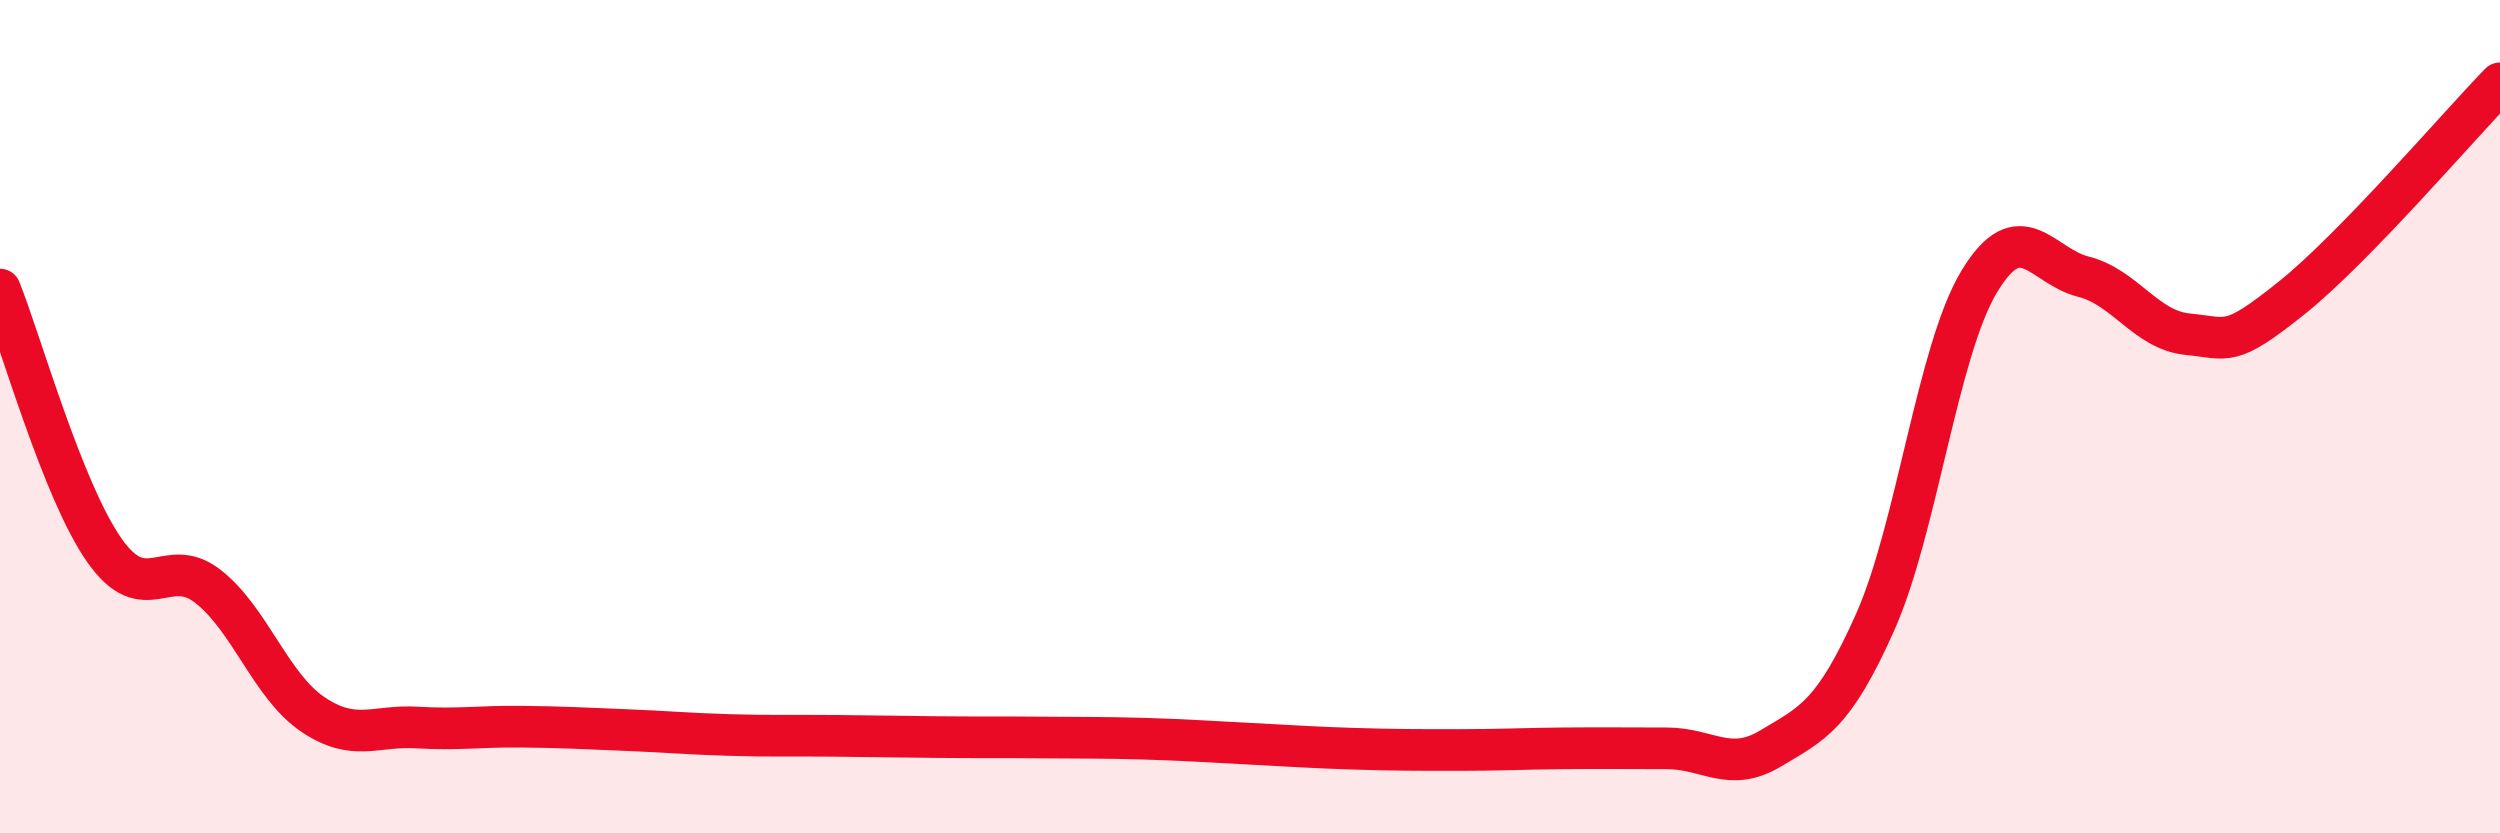 
    <svg width="60" height="20" viewBox="0 0 60 20" xmlns="http://www.w3.org/2000/svg">
      <path
        d="M 0,6.95 C 0.5,8.2 1.5,11.77 2.5,13.2 C 3.5,14.63 4,13.29 5,14.08 C 6,14.87 6.5,16.46 7.5,17.14 C 8.5,17.82 9,17.4 10,17.46 C 11,17.52 11.5,17.43 12.5,17.44 C 13.5,17.45 14,17.48 15,17.52 C 16,17.56 16.5,17.61 17.5,17.64 C 18.5,17.67 19,17.65 20,17.66 C 21,17.67 21.5,17.68 22.5,17.69 C 23.5,17.7 24,17.69 25,17.7 C 26,17.71 26.5,17.7 27.5,17.73 C 28.5,17.76 29,17.8 30,17.85 C 31,17.9 31.5,17.94 32.5,17.97 C 33.5,18 34,18 35,18 C 36,18 36.5,17.97 37.5,17.96 C 38.5,17.95 39,17.96 40,17.96 C 41,17.96 41.5,18.56 42.5,17.96 C 43.5,17.36 44,17.18 45,14.94 C 46,12.7 46.5,8.42 47.5,6.76 C 48.5,5.1 49,6.39 50,6.64 C 51,6.89 51.5,7.92 52.5,8.02 C 53.5,8.12 53.5,8.35 55,7.15 C 56.5,5.95 59,3.03 60,2L60 20L0 20Z"
        fill="#EB0A25"
        opacity="0.1"
        stroke-linecap="round"
        stroke-linejoin="round"
      />
      <path
        d="M 0,6.95 C 0.5,8.2 1.5,11.77 2.5,13.2 C 3.5,14.63 4,13.29 5,14.08 C 6,14.87 6.5,16.46 7.5,17.14 C 8.5,17.82 9,17.4 10,17.46 C 11,17.52 11.5,17.43 12.5,17.44 C 13.5,17.45 14,17.48 15,17.52 C 16,17.56 16.5,17.61 17.5,17.64 C 18.5,17.67 19,17.65 20,17.66 C 21,17.67 21.5,17.68 22.5,17.69 C 23.5,17.7 24,17.69 25,17.7 C 26,17.71 26.5,17.7 27.5,17.73 C 28.5,17.76 29,17.8 30,17.85 C 31,17.9 31.5,17.94 32.5,17.97 C 33.5,18 34,18 35,18 C 36,18 36.5,17.97 37.5,17.96 C 38.5,17.95 39,17.96 40,17.96 C 41,17.96 41.5,18.56 42.5,17.96 C 43.5,17.36 44,17.18 45,14.94 C 46,12.7 46.5,8.42 47.5,6.76 C 48.5,5.1 49,6.39 50,6.64 C 51,6.89 51.5,7.92 52.5,8.02 C 53.5,8.12 53.5,8.35 55,7.15 C 56.5,5.95 59,3.03 60,2"
        stroke="#EB0A25"
        stroke-width="1"
        fill="none"
        stroke-linecap="round"
        stroke-linejoin="round"
      />
    </svg>
  